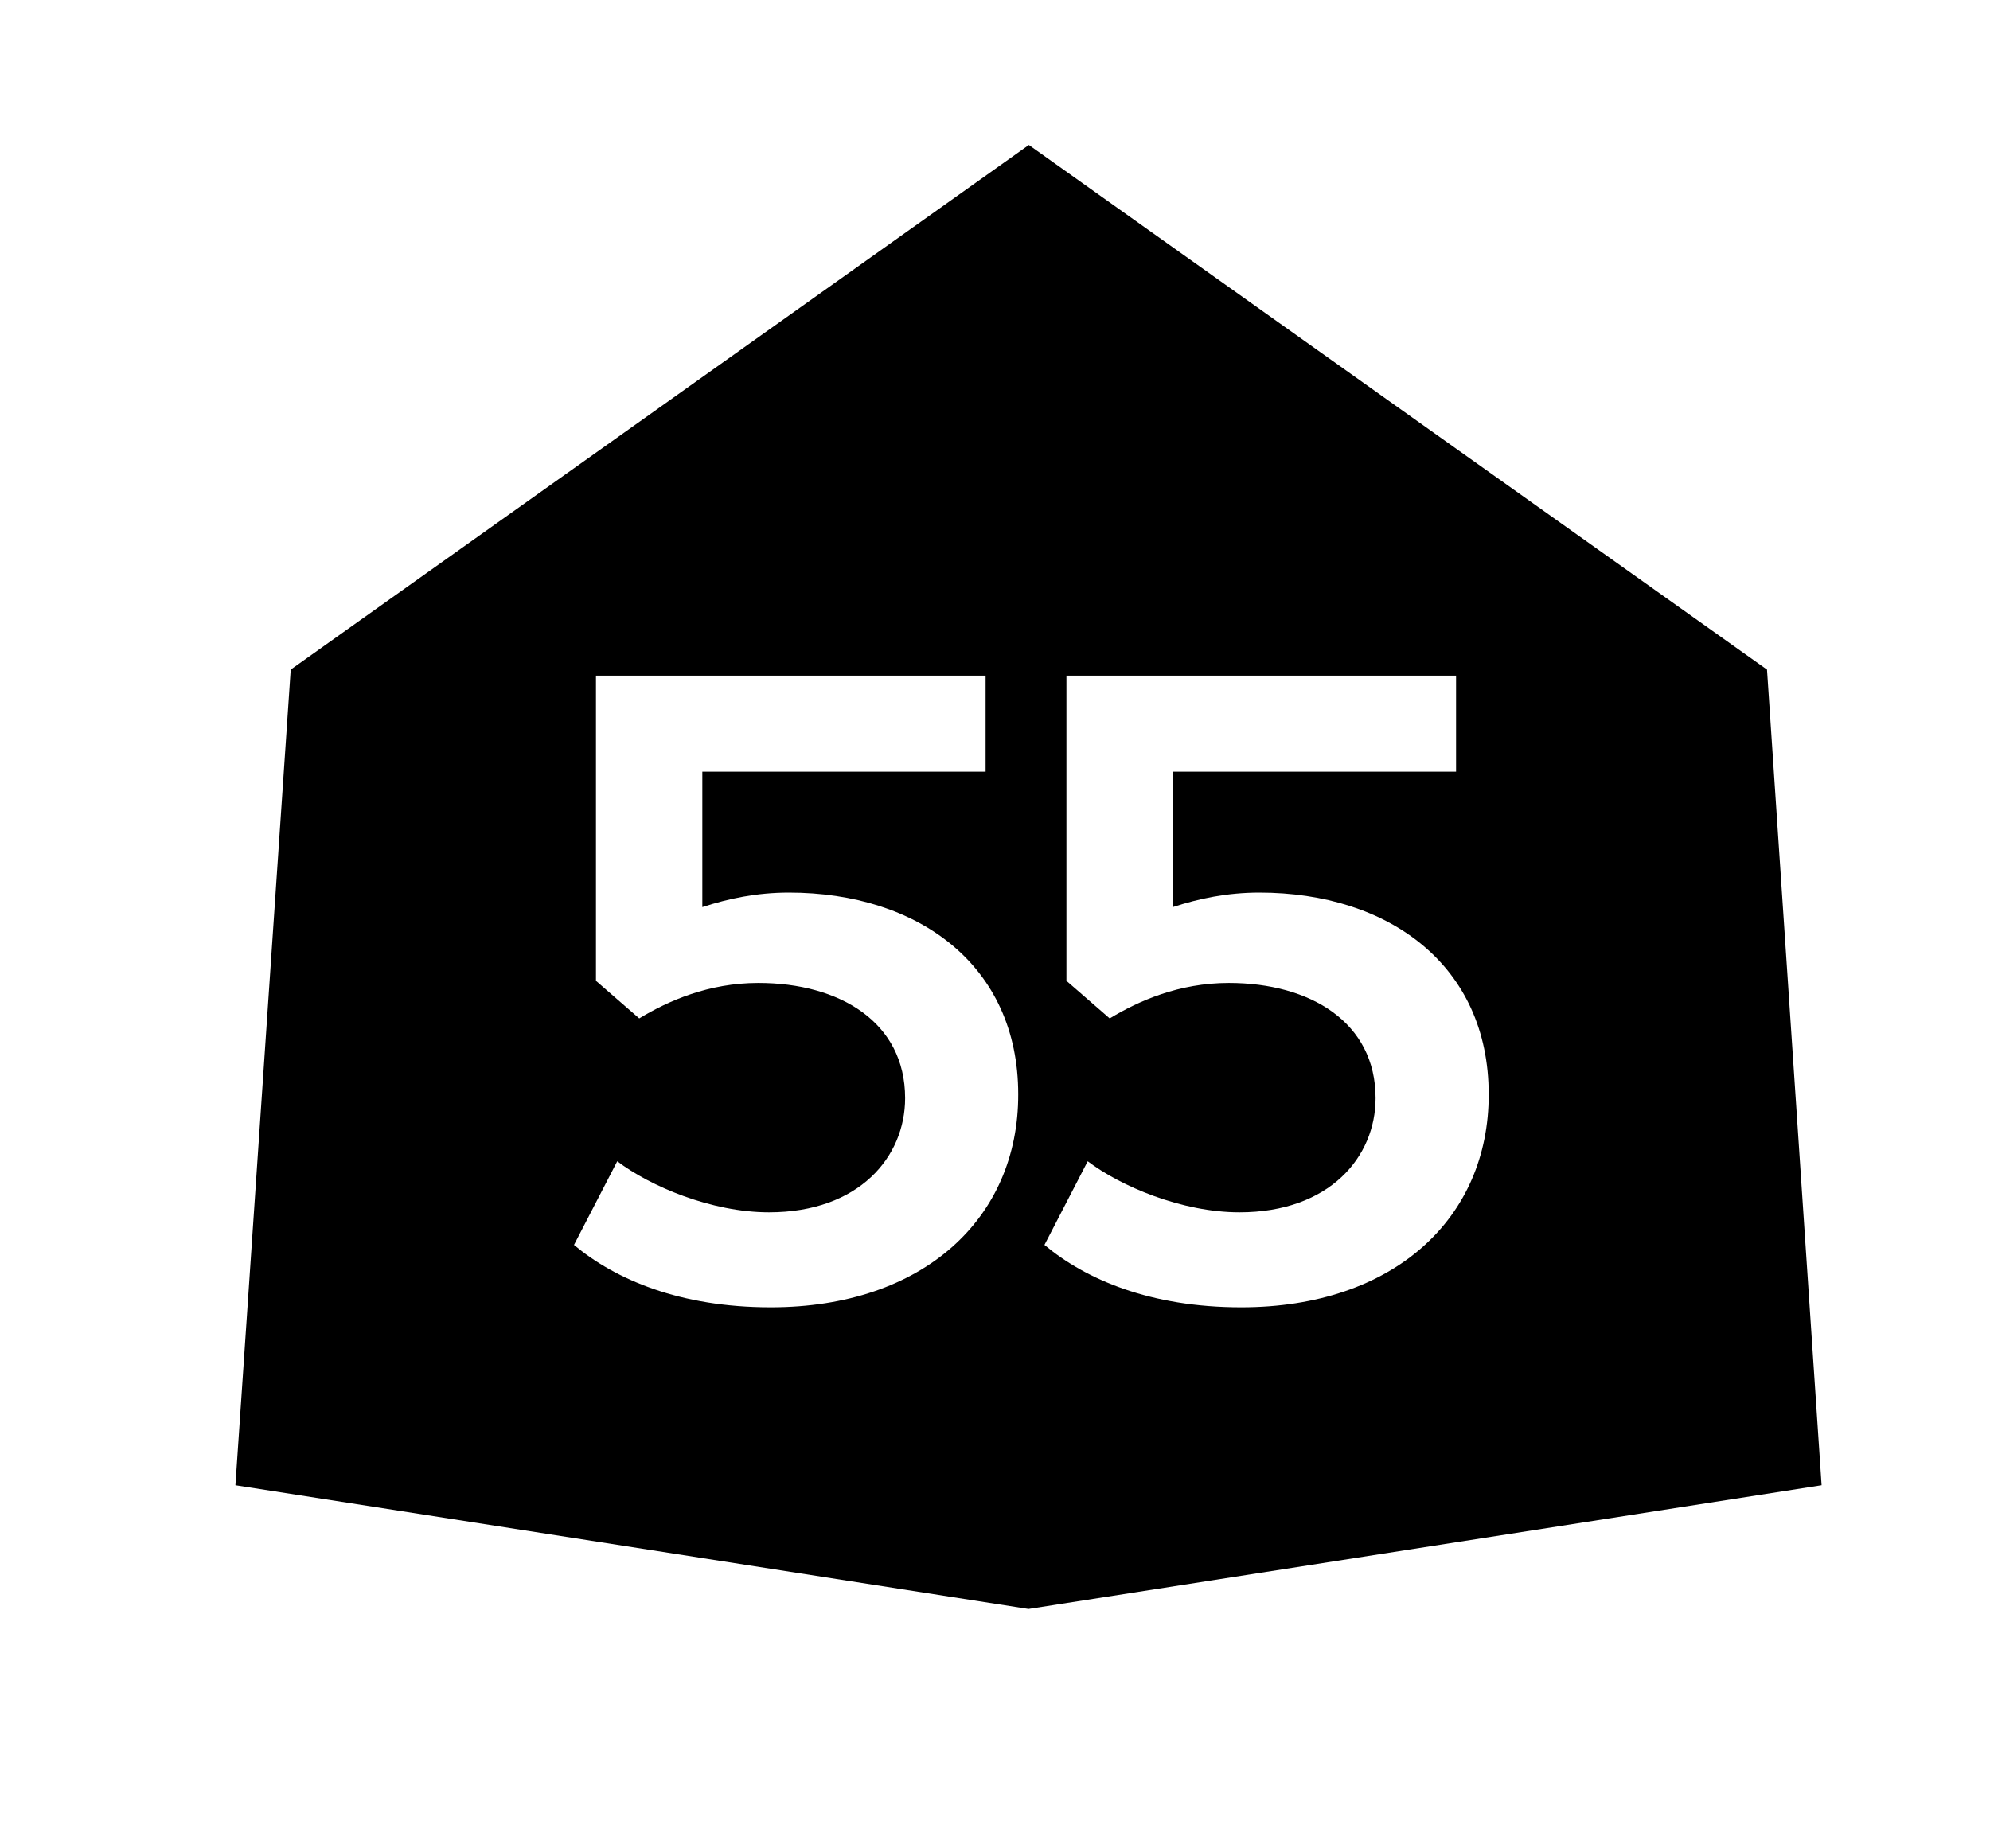 <?xml version="1.0" encoding="utf-8"?>
<!-- Generator: Adobe Illustrator 25.4.1, SVG Export Plug-In . SVG Version: 6.00 Build 0)  -->
<svg version="1.1" id="Layer_1" xmlns="http://www.w3.org/2000/svg" xmlns:xlink="http://www.w3.org/1999/xlink" x="0px" y="0px"
	 viewBox="0 0 561.3 521.4" style="enable-background:new 0 0 561.3 521.4;" xml:space="preserve">
<g>
	<path d="M498.4,188.9l-208.2-148l-208.2,148L66.4,419l223.7,34.9L513.8,419L498.4,188.9z M217.4,368.8c-25.7,0-43.9-7.9-55.5-17.6
		l12.2-23.6c9.2,7,26.5,14.4,42.8,14.4c25.5,0,38.4-15.7,38.4-32.2c0-21.4-18.4-32.5-41.4-32.5c-14.1,0-25.5,5.1-33.6,10l-12.2-10.6
		v-86.1h109.9v27.1h-79.9v38.2c7.3-2.4,15.4-4.1,24.4-4.1c36.6,0,64.7,20.6,64.7,56.9C287.3,343.6,260.5,368.8,217.4,368.8
		 M350.1,368.8c-25.7,0-43.9-7.9-55.5-17.6l12.2-23.6c9.2,7,26.5,14.4,42.8,14.4c25.5,0,38.4-15.7,38.4-32.2
		c0-21.4-18.4-32.5-41.4-32.5c-14.1,0-25.5,5.1-33.6,10l-12.2-10.6v-86.1h109.9v27.1h-79.9v38.2c7.3-2.4,15.4-4.1,24.4-4.1
		c36.6,0,64.7,20.6,64.7,56.9C420,343.6,393.2,368.8,350.1,368.8"/>
</g>
</svg>
